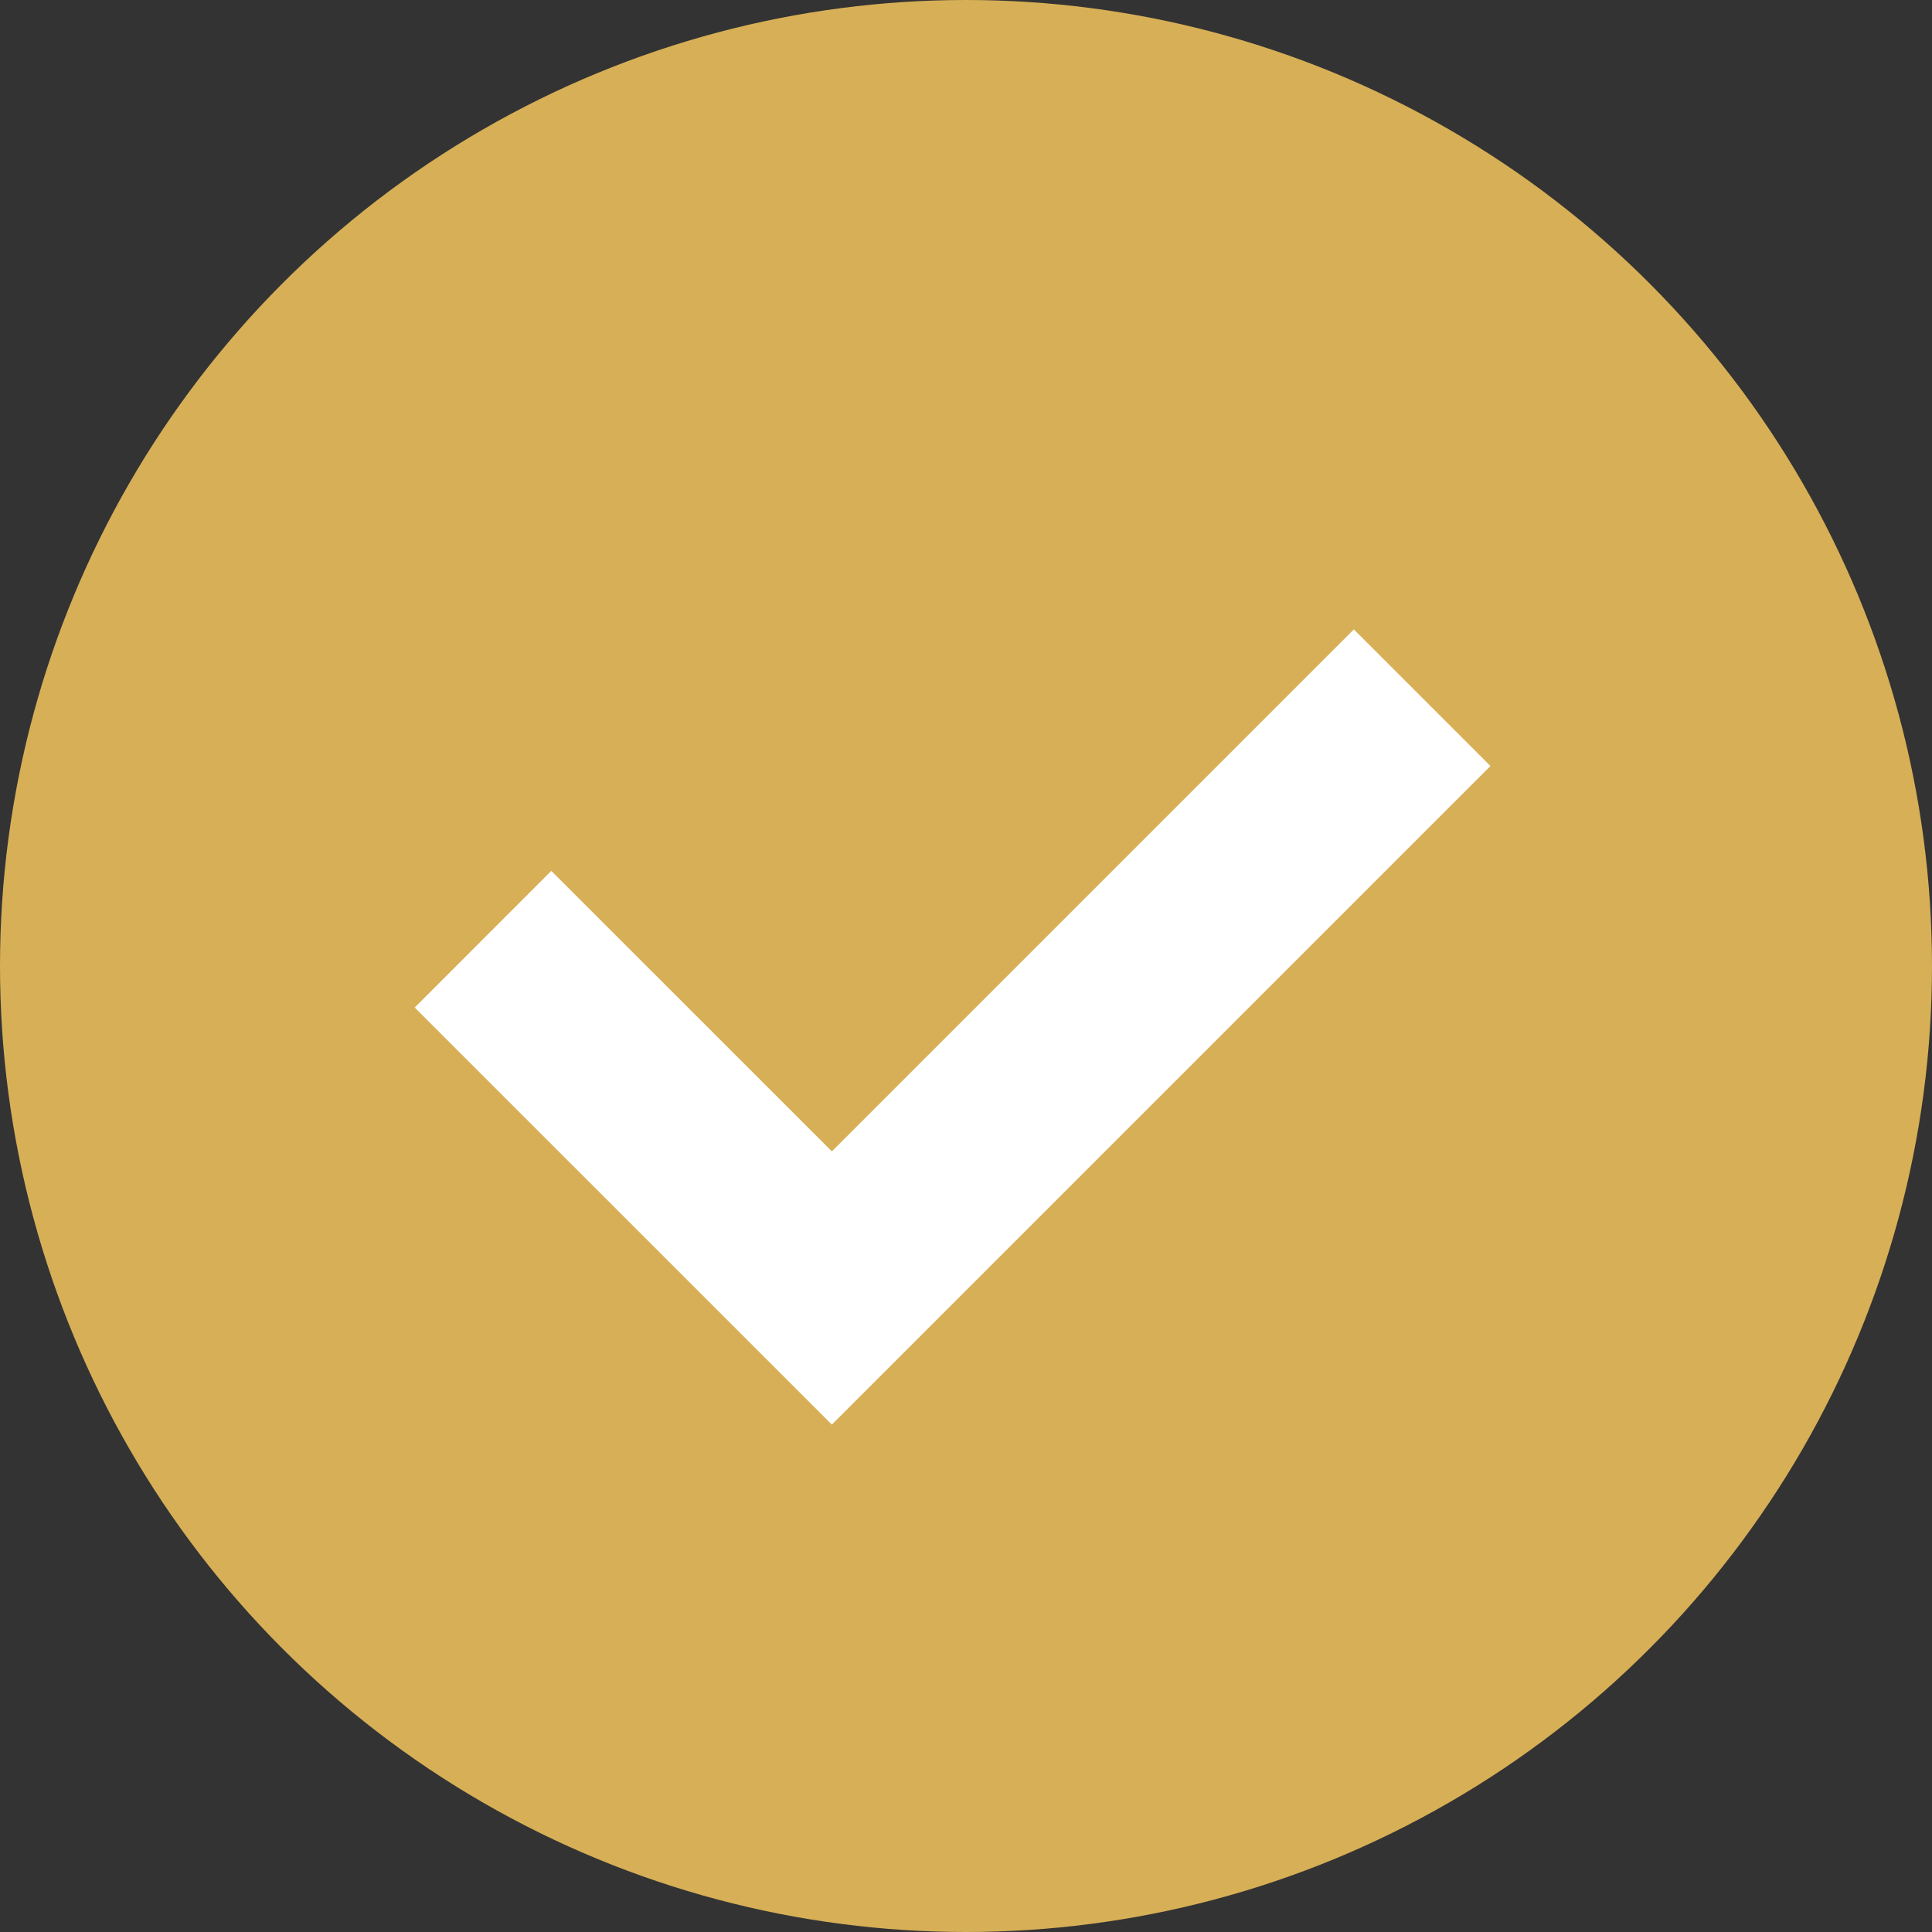 <svg width="30" height="30" viewBox="0 0 30 30" fill="none" xmlns="http://www.w3.org/2000/svg">
<rect x="0" y="0" width="30" height="30" fill="#333333" stroke="none"/>
<circle cx="15" cy="15" r="15" fill="#D7AF56"/>
<path d="M7.5 14.584L12.917 20L22.083 10.834" stroke="white" stroke-width="3"/>
</svg>
